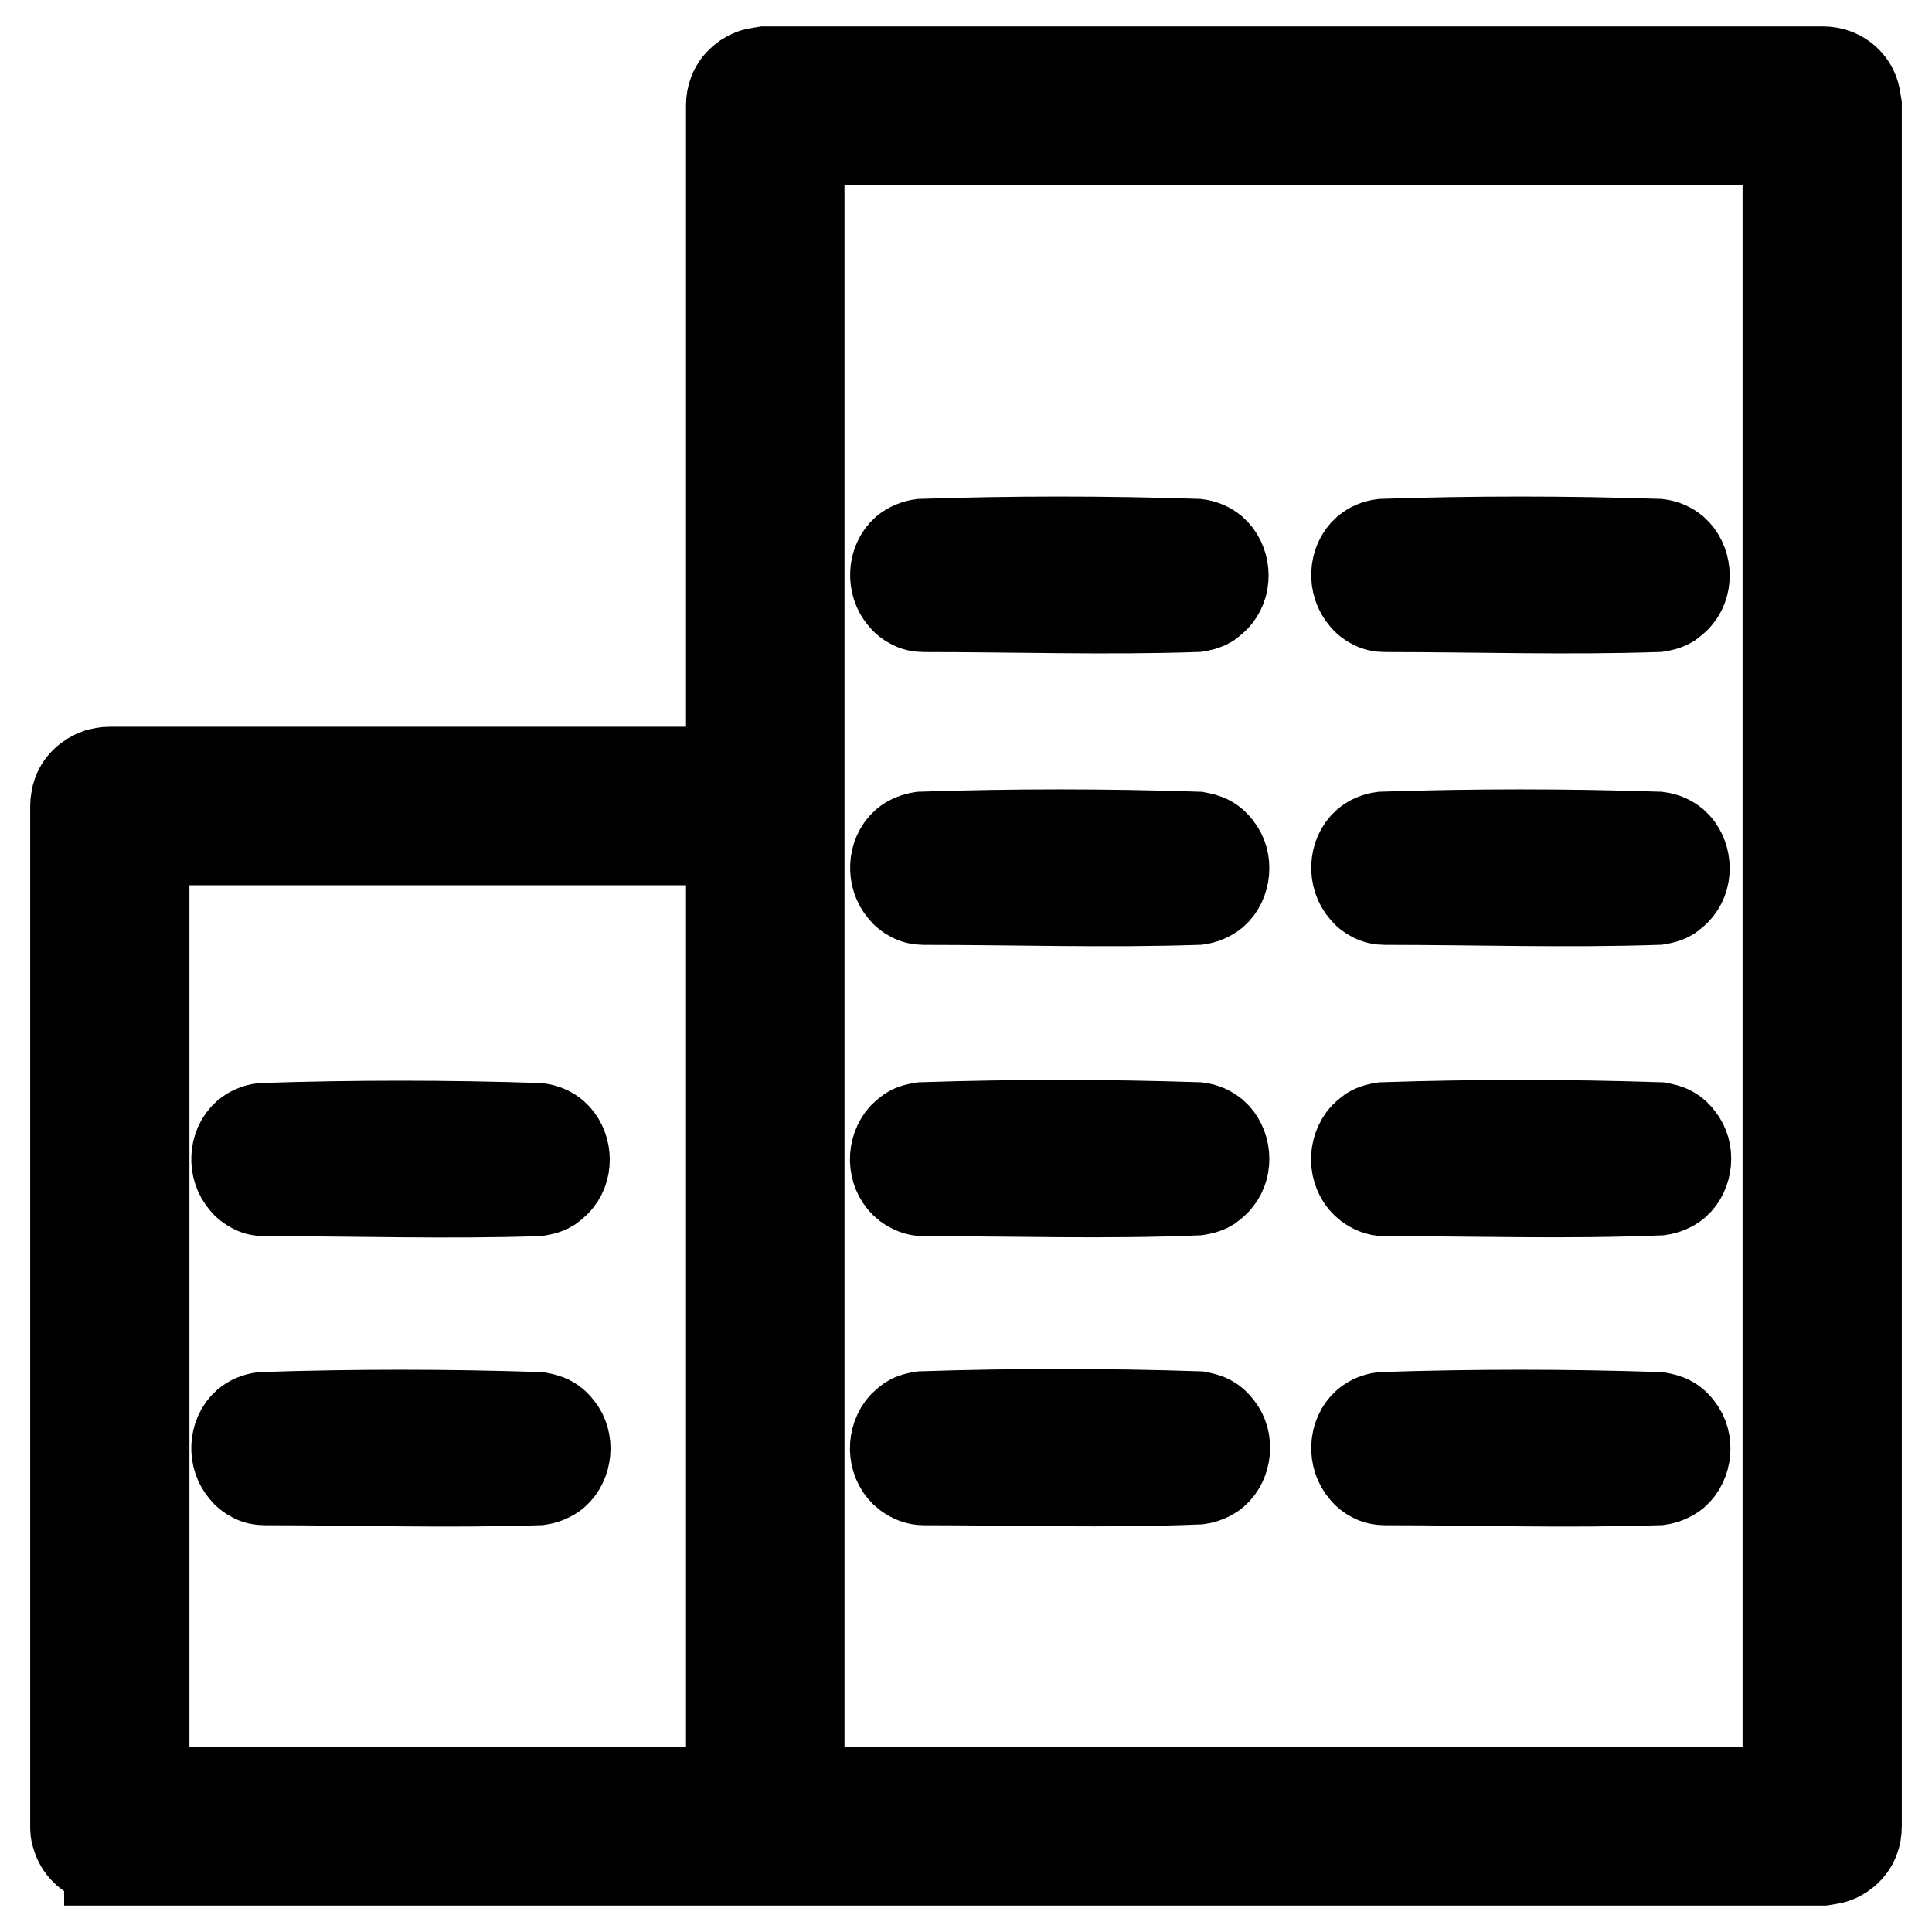 <?xml version="1.0" encoding="utf-8"?>
<!-- Svg Vector Icons : http://www.onlinewebfonts.com/icon -->
<!DOCTYPE svg PUBLIC "-//W3C//DTD SVG 1.1//EN" "http://www.w3.org/Graphics/SVG/1.1/DTD/svg11.dtd">
<svg version="1.1" xmlns="http://www.w3.org/2000/svg" xmlns:xlink="http://www.w3.org/1999/xlink" x="0px" y="0px" viewBox="0 0 256 256" enable-background="new 0 0 256 256" xml:space="preserve">
<g> <path stroke-width="12" fill-opacity="0" stroke="#000000"  d="M105.9,237.5h131V18.5h-131V237.5L105.9,237.5z M101.4,246.4c-0.6,0-1.2-0.1-1.7-0.3 c-1.3-0.5-2.3-1.6-2.6-3c-0.1-0.5-0.1-0.6-0.2-1.2V14c0-0.6,0.1-1.2,0.3-1.7c0.5-1.3,1.7-2.3,3-2.6c0.5-0.1,0.6-0.1,1.2-0.2h140.1 c0.6,0,1.2,0.1,1.7,0.3c1.3,0.5,2.3,1.6,2.6,3c0.1,0.5,0.1,0.6,0.2,1.2V242c0,0.6-0.1,1.2-0.3,1.7c-0.5,1.3-1.7,2.3-3,2.6 c-0.5,0.1-0.6,0.1-1.2,0.2H101.4L101.4,246.4z M19.1,237.5h77.8V111.3H19.1V237.5L19.1,237.5z M14.5,246.4c-0.5,0-0.9-0.1-1.4-0.2 c-1.4-0.4-2.5-1.5-2.9-2.9c-0.2-0.5-0.2-0.9-0.2-1.4V106.8c0-0.5,0.1-0.9,0.2-1.4c0.4-1.4,1.5-2.4,2.9-2.9c0.5-0.1,0.9-0.2,1.4-0.2 h86.9c0.5,0,0.9,0.1,1.4,0.2c1.4,0.4,2.5,1.5,2.9,2.9c0.2,0.5,0.2,0.9,0.2,1.4V242c0,0.5-0.1,0.9-0.2,1.4c-0.4,1.4-1.5,2.4-2.9,2.9 c-0.5,0.1-0.9,0.2-1.4,0.2H14.5L14.5,246.4z M122.4,80.4c-0.5,0-1.1-0.1-1.6-0.4c-0.4-0.2-0.8-0.5-1.1-0.9 c-1.5-1.7-1.4-4.6,0.3-6.1c0.6-0.5,1.4-0.8,2.1-0.9c12.2-0.4,24.3-0.4,36.5,0c0.8,0.1,1.5,0.4,2.1,0.9c1.6,1.4,1.9,4.2,0.5,5.9 c-0.3,0.4-0.7,0.7-1.1,1c-0.5,0.3-1,0.4-1.6,0.5C146.6,80.8,134.5,80.4,122.4,80.4L122.4,80.4z M183.5,80.4c-0.5,0-1.1-0.1-1.6-0.4 c-0.4-0.2-0.8-0.5-1.1-0.9c-1.5-1.7-1.4-4.6,0.3-6.1c0.6-0.5,1.3-0.8,2.1-0.9c12.2-0.4,24.3-0.4,36.5,0c0.8,0.1,1.5,0.4,2.1,0.9 c1.6,1.4,1.9,4.2,0.5,5.9c-0.3,0.4-0.7,0.7-1.1,1c-0.5,0.3-1,0.4-1.6,0.5C207.6,80.8,195.6,80.4,183.5,80.4L183.5,80.4z  M122.4,119.2c-0.5,0-1.1-0.1-1.6-0.4c-0.4-0.2-0.8-0.5-1.1-0.9c-1.5-1.7-1.4-4.6,0.3-6.1c0.6-0.5,1.4-0.8,2.1-0.9 c12.2-0.4,24.3-0.4,36.5,0c0.5,0.1,1.1,0.2,1.6,0.5c0.4,0.2,0.8,0.6,1.1,1c1.4,1.7,1.1,4.5-0.5,5.9c-0.6,0.5-1.4,0.8-2.1,0.9 C146.6,119.6,134.5,119.2,122.4,119.2L122.4,119.2z M183.5,119.2c-0.5,0-1.1-0.1-1.6-0.4c-0.4-0.2-0.8-0.5-1.1-0.9 c-1.5-1.7-1.4-4.6,0.3-6.1c0.6-0.5,1.3-0.8,2.1-0.9c12.2-0.4,24.3-0.4,36.5,0c0.8,0.1,1.5,0.4,2.1,0.9c1.6,1.4,1.9,4.2,0.5,5.9 c-0.3,0.4-0.7,0.7-1.1,1c-0.5,0.3-1,0.4-1.6,0.5C207.6,119.6,195.6,119.2,183.5,119.2L183.5,119.2z M122.4,157.8 c-0.8,0-1.5-0.3-2.2-0.8c-1.8-1.4-2.1-4.2-0.7-6.1c0.3-0.4,0.7-0.7,1.1-1c0.5-0.3,1-0.4,1.6-0.5c12.2-0.4,24.3-0.4,36.5,0 c0.8,0.1,1.5,0.4,2.1,0.9c1.6,1.4,1.9,4.2,0.5,5.9c-0.3,0.4-0.7,0.7-1.1,1c-0.5,0.3-1,0.4-1.6,0.5 C146.6,158.2,134.5,157.8,122.4,157.8L122.4,157.8z M183.5,157.8c-0.8,0-1.5-0.3-2.2-0.8c-1.8-1.4-2.1-4.2-0.7-6.1 c0.3-0.4,0.7-0.7,1.1-1c0.5-0.3,1-0.4,1.6-0.5c12.2-0.4,24.3-0.4,36.5,0c0.5,0.1,1.1,0.2,1.6,0.5c0.4,0.2,0.8,0.6,1.1,1 c1.4,1.7,1.1,4.5-0.5,5.9c-0.6,0.5-1.4,0.8-2.1,0.9C207.6,158.2,195.6,157.8,183.5,157.8L183.5,157.8z M122.4,196.1 c-0.8,0-1.5-0.3-2.2-0.8c-1.8-1.4-2.1-4.2-0.7-6.1c0.3-0.4,0.7-0.7,1.1-1c0.5-0.3,1-0.4,1.6-0.5c12.2-0.4,24.3-0.4,36.5,0 c0.5,0.1,1.1,0.2,1.6,0.5c0.4,0.2,0.8,0.6,1.1,1c1.4,1.7,1.1,4.5-0.5,5.9c-0.6,0.5-1.4,0.8-2.1,0.9 C146.6,196.5,134.5,196.1,122.4,196.1L122.4,196.1z M35.1,157.8c-0.6,0-1.1-0.1-1.6-0.4c-0.4-0.2-0.8-0.5-1.1-0.9 c-1.5-1.7-1.4-4.6,0.3-6.1c0.6-0.5,1.3-0.8,2.1-0.9c12.2-0.4,24.3-0.4,36.5,0c0.8,0.1,1.5,0.4,2.1,0.9c1.6,1.4,1.9,4.2,0.5,5.9 c-0.3,0.4-0.7,0.7-1.1,1c-0.5,0.3-1,0.4-1.6,0.5C59.3,158.2,47.2,157.8,35.1,157.8L35.1,157.8z M35.1,196.1c-0.6,0-1.1-0.1-1.6-0.4 c-0.4-0.2-0.8-0.5-1.1-0.9c-1.5-1.7-1.4-4.6,0.3-6.1c0.6-0.5,1.3-0.8,2.1-0.9c12.2-0.4,24.3-0.4,36.5,0c0.5,0.1,1.1,0.2,1.6,0.5 c0.4,0.2,0.8,0.6,1.1,1c1.4,1.7,1.1,4.5-0.5,5.9c-0.6,0.5-1.4,0.8-2.1,0.9C59.3,196.5,47.2,196.1,35.1,196.1L35.1,196.1z  M183.5,196.1c-0.5,0-1.1-0.1-1.6-0.4c-0.4-0.2-0.8-0.5-1.1-0.9c-1.5-1.7-1.4-4.6,0.3-6.1c0.6-0.5,1.3-0.8,2.1-0.9 c12.2-0.4,24.3-0.4,36.5,0c0.5,0.1,1.1,0.2,1.6,0.5c0.4,0.2,0.8,0.6,1.1,1c1.4,1.7,1.1,4.5-0.5,5.9c-0.6,0.5-1.4,0.8-2.1,0.9 C207.6,196.5,195.6,196.1,183.5,196.1L183.5,196.1z"/></g>
</svg>